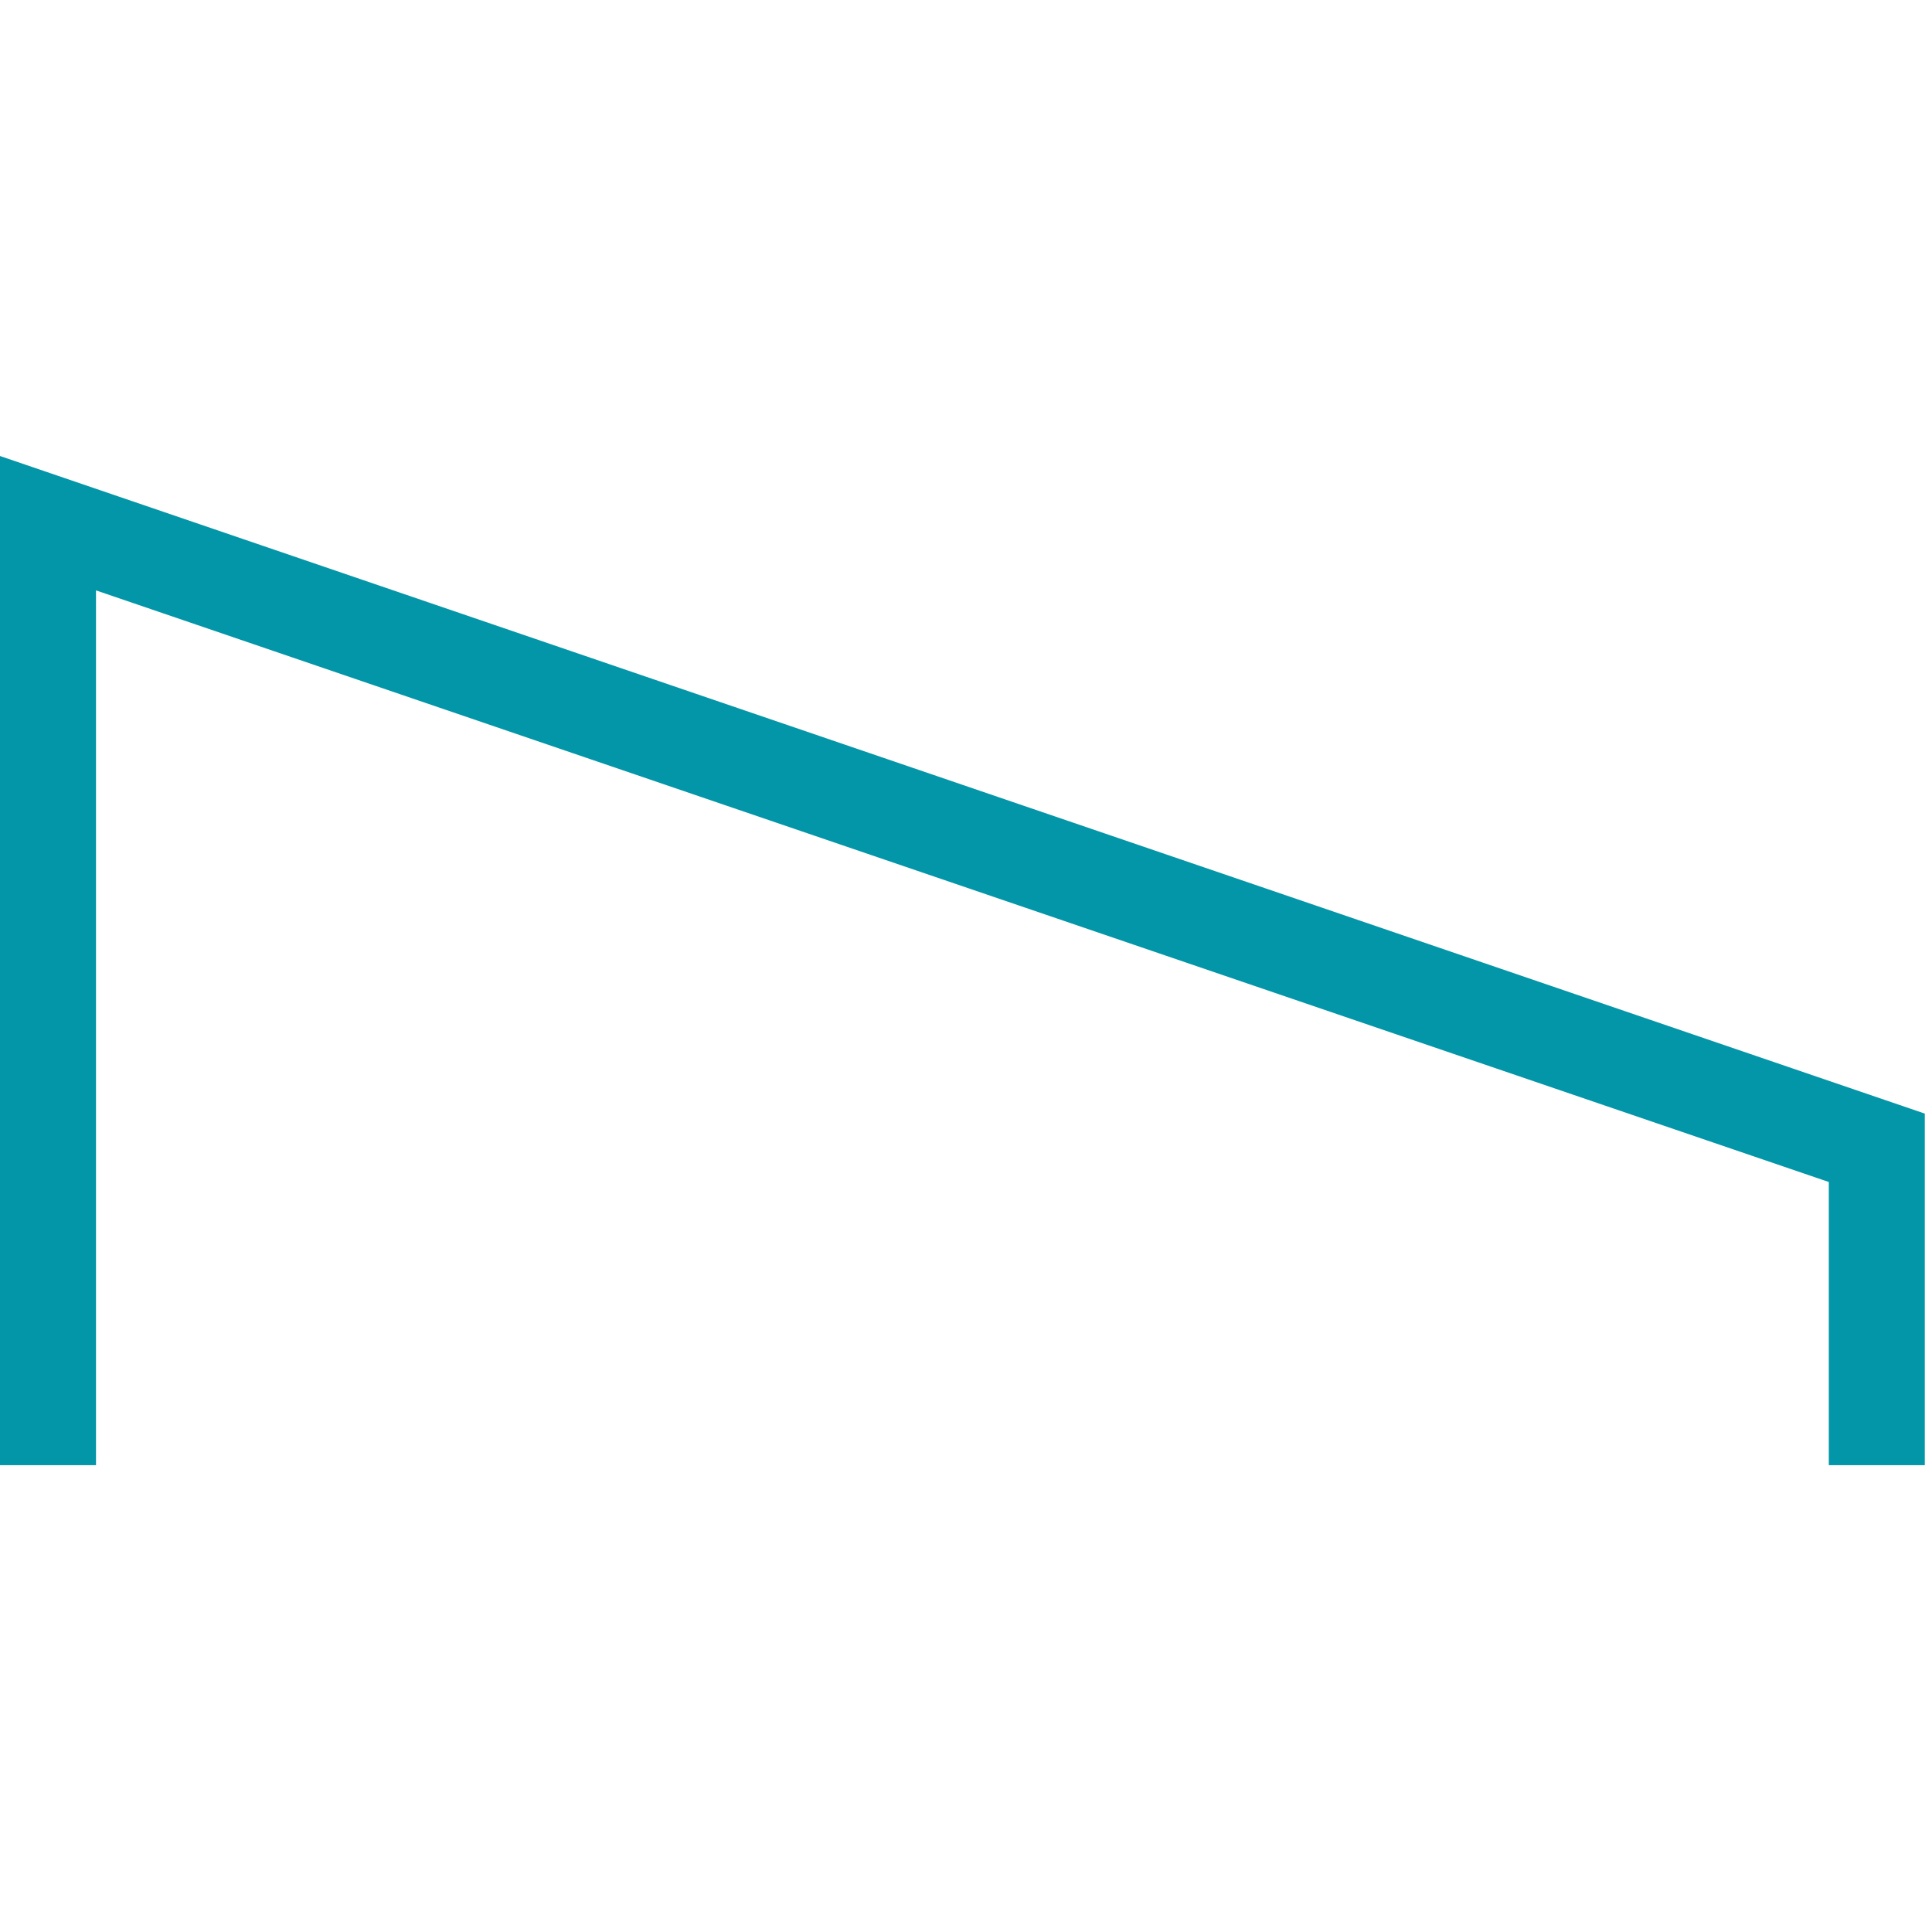 <?xml version="1.0" encoding="UTF-8"?> <svg xmlns="http://www.w3.org/2000/svg" version="1.2" viewBox="0 0 161 161" width="161" height="161"><title>Logo-svg</title><style> .s0 { fill: #0396a8 } </style><path id="Layer" class="s0" d="m0 38l160.4 54.8v29.3h-8v-23.6l-144.4-49.3v72.9h-8z"></path></svg> 